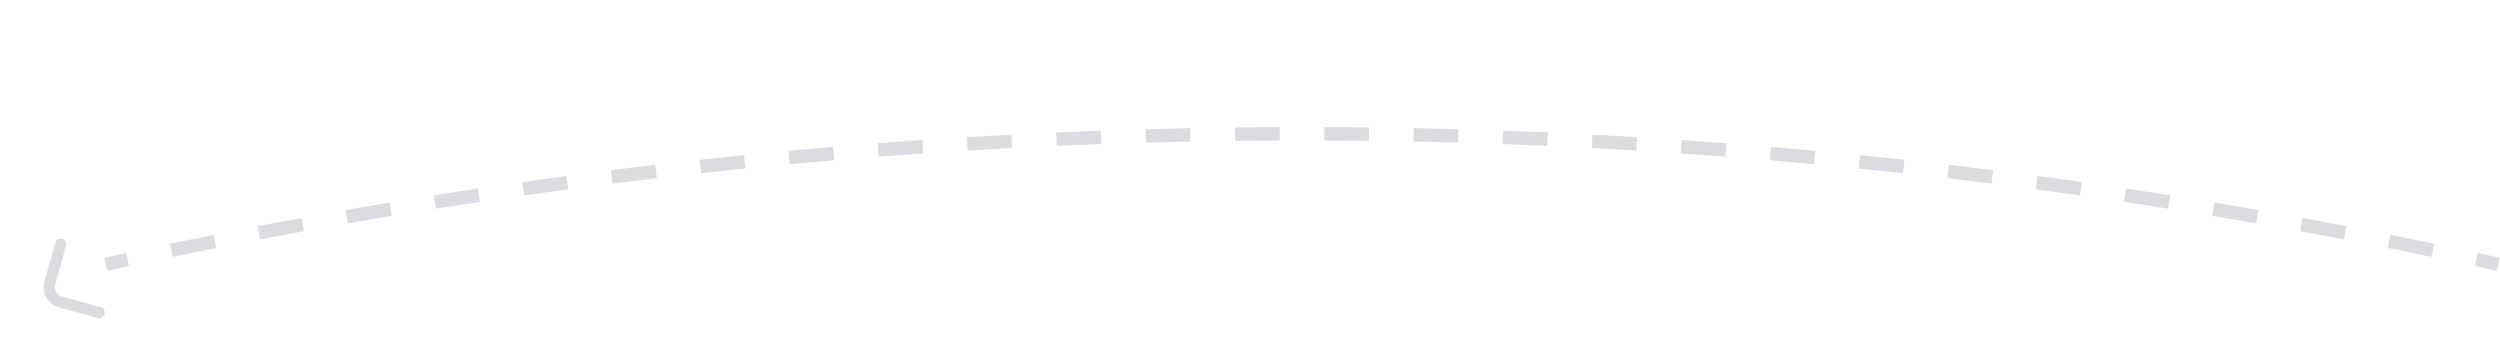 <?xml version="1.0" encoding="UTF-8"?> <svg xmlns="http://www.w3.org/2000/svg" width="279" height="39" viewBox="0 0 279 39" fill="none"> <g opacity="0.3"> <path d="M278.643 30.232C277.833 30.053 277.022 29.876 276.211 29.7L276.529 28.234C277.342 28.41 278.155 28.588 278.967 28.768L278.643 30.232ZM271.343 28.665C269.718 28.327 268.092 27.995 266.466 27.67L266.76 26.199C268.39 26.525 270.02 26.858 271.649 27.197L271.343 28.665ZM261.581 26.713C259.951 26.401 258.32 26.096 256.688 25.797L256.959 24.321C258.595 24.621 260.23 24.927 261.863 25.24L261.581 26.713ZM251.789 24.919C250.154 24.633 248.519 24.354 246.883 24.081L247.129 22.602C248.769 22.875 250.409 23.155 252.047 23.442L251.789 24.919ZM241.969 23.283C240.33 23.023 238.691 22.77 237.05 22.524L237.273 21.041C238.917 21.288 240.561 21.541 242.204 21.801L241.969 23.283ZM232.124 21.805C230.482 21.572 228.838 21.345 227.194 21.125L227.392 19.639C229.041 19.859 230.688 20.086 232.335 20.32L232.124 21.805ZM222.257 20.486C220.611 20.279 218.964 20.079 217.316 19.886L217.491 18.396C219.142 18.59 220.794 18.79 222.444 18.997L222.257 20.486ZM212.37 19.326C210.721 19.145 209.07 18.972 207.42 18.805L207.57 17.313C209.225 17.48 210.879 17.654 212.533 17.834L212.37 19.326ZM202.466 18.325C200.813 18.172 199.161 18.025 197.507 17.885L197.634 16.39C199.291 16.53 200.948 16.678 202.604 16.831L202.466 18.325ZM192.546 17.484C190.892 17.357 189.237 17.237 187.582 17.124L187.684 15.627C189.343 15.741 191.002 15.861 192.661 15.989L192.546 17.484ZM182.614 16.803C180.958 16.703 179.302 16.609 177.645 16.523L177.723 15.025C179.384 15.112 181.045 15.205 182.705 15.306L182.614 16.803ZM172.673 16.282C171.015 16.209 169.357 16.142 167.699 16.082L167.754 14.583C169.416 14.643 171.078 14.71 172.739 14.784L172.673 16.282ZM162.724 15.921C161.066 15.875 159.407 15.835 157.748 15.801L157.778 14.301C159.441 14.335 161.104 14.375 162.767 14.422L162.724 15.921ZM152.771 15.721C151.112 15.701 149.453 15.688 147.794 15.681L147.8 14.181C149.463 14.188 151.126 14.201 152.79 14.221L152.771 15.721ZM142.816 15.681C141.157 15.688 139.498 15.701 137.839 15.721L137.821 14.221C139.484 14.201 141.147 14.188 142.81 14.181L142.816 15.681ZM132.862 15.801C131.203 15.835 129.545 15.875 127.886 15.921L127.844 14.422C129.506 14.375 131.169 14.335 132.832 14.301L132.862 15.801ZM122.911 16.082C121.253 16.142 119.595 16.209 117.938 16.282L117.871 14.784C119.533 14.71 121.195 14.643 122.857 14.583L122.911 16.082ZM112.966 16.523C111.309 16.609 109.652 16.703 107.996 16.803L107.906 15.306C109.566 15.205 111.226 15.112 112.887 15.025L112.966 16.523ZM103.029 17.124C101.374 17.237 99.719 17.357 98.064 17.484L97.95 15.988C99.608 15.861 101.267 15.741 102.926 15.627L103.029 17.124ZM93.103 17.884C91.45 18.025 89.797 18.172 88.145 18.325L88.006 16.831C89.662 16.678 91.319 16.53 92.976 16.39L93.103 17.884ZM83.191 18.805C81.54 18.972 79.89 19.145 78.24 19.326L78.077 17.834C79.731 17.654 81.385 17.48 83.04 17.313L83.191 18.805ZM73.294 19.886C71.647 20.079 70 20.279 68.353 20.486L68.166 18.997C69.817 18.79 71.468 18.59 73.12 18.396L73.294 19.886ZM63.417 21.125C61.773 21.345 60.129 21.572 58.486 21.805L58.275 20.32C59.922 20.086 61.57 19.859 63.218 19.639L63.417 21.125ZM53.56 22.524C51.92 22.77 50.28 23.023 48.641 23.283L48.407 21.801C50.05 21.541 51.693 21.288 53.337 21.041L53.56 22.524ZM43.728 24.081C42.092 24.354 40.456 24.633 38.822 24.919L38.563 23.442C40.202 23.155 41.841 22.875 43.481 22.602L43.728 24.081ZM33.922 25.797C32.29 26.096 30.659 26.401 29.029 26.713L28.747 25.24C30.381 24.927 32.016 24.621 33.652 24.321L33.922 25.797ZM24.145 27.67C22.518 27.995 20.892 28.327 19.267 28.665L18.962 27.197C20.59 26.858 22.22 26.525 23.851 26.199L24.145 27.67ZM14.399 29.7C13.588 29.876 12.777 30.053 11.967 30.232L11.643 28.768C12.456 28.588 13.268 28.41 14.081 28.234L14.399 29.7Z" fill="#828892"></path> <g clip-path="url(#clip0_3329_5935)"> <path d="M11.614 34.58C11.574 34.509 11.52 34.446 11.455 34.395C11.39 34.345 11.316 34.308 11.237 34.286L6.88 33.078C6.748 33.042 6.625 32.98 6.517 32.895C6.409 32.811 6.319 32.706 6.252 32.587C6.184 32.468 6.141 32.337 6.124 32.201C6.108 32.066 6.118 31.928 6.154 31.796L7.361 27.445C7.384 27.366 7.392 27.282 7.383 27.2C7.374 27.117 7.348 27.038 7.308 26.965C7.268 26.892 7.214 26.829 7.148 26.777C7.083 26.726 7.008 26.688 6.928 26.666C6.848 26.644 6.765 26.638 6.683 26.648C6.6 26.659 6.521 26.685 6.449 26.727C6.377 26.768 6.314 26.824 6.264 26.89C6.214 26.956 6.177 27.031 6.156 27.112L4.95 31.462C4.788 32.048 4.866 32.674 5.165 33.202C5.464 33.731 5.961 34.12 6.546 34.282L10.903 35.491C11.022 35.524 11.148 35.521 11.266 35.482C11.383 35.443 11.487 35.37 11.563 35.273C11.639 35.176 11.684 35.058 11.693 34.934C11.703 34.811 11.675 34.688 11.614 34.58Z" fill="#828892"></path> </g> </g> <defs> <clipPath id="clip0_3329_5935"> <rect width="10" height="10" fill="white" transform="matrix(-0.493 -0.87 -0.87 0.493 14.128 33.88)"></rect> </clipPath> </defs> </svg> 